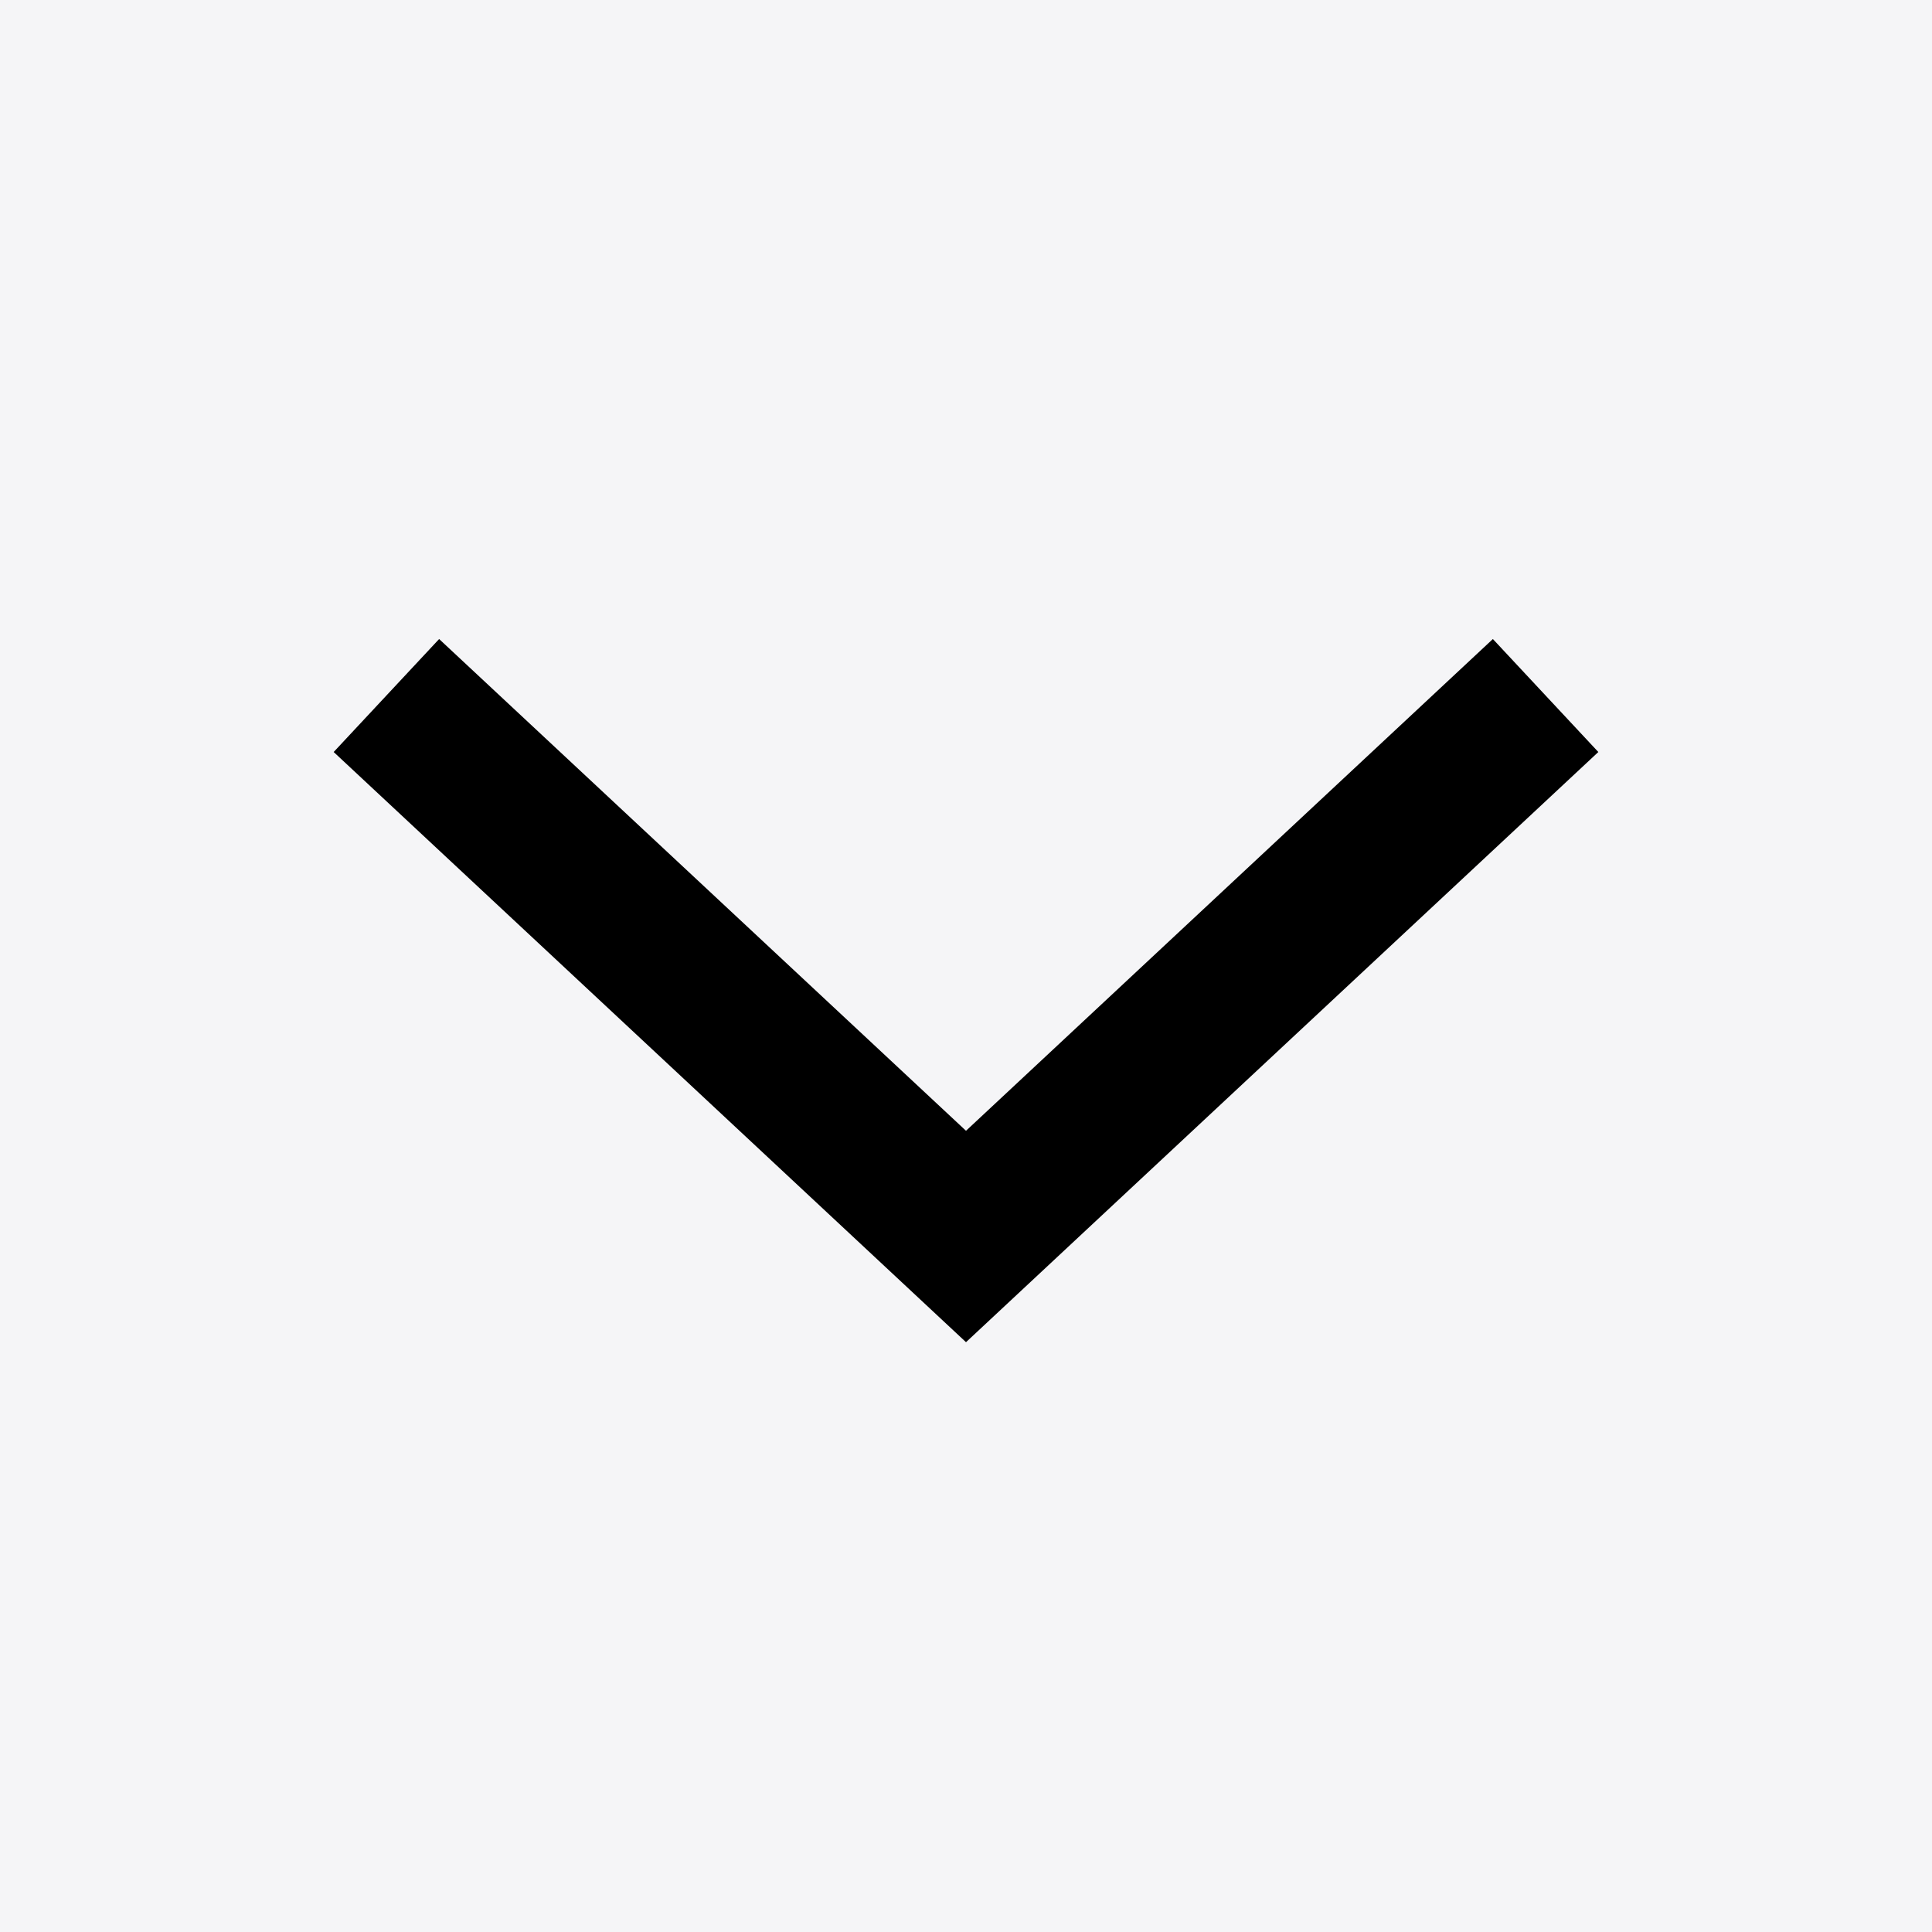 <svg width="25" height="25" viewBox="0 0 25 25" fill="none" xmlns="http://www.w3.org/2000/svg">
<rect width="25" height="25" fill="#F5F5F7"/>
<path d="M5 9L12.5 16L20 9" stroke="black" stroke-width="2"/>
</svg>
